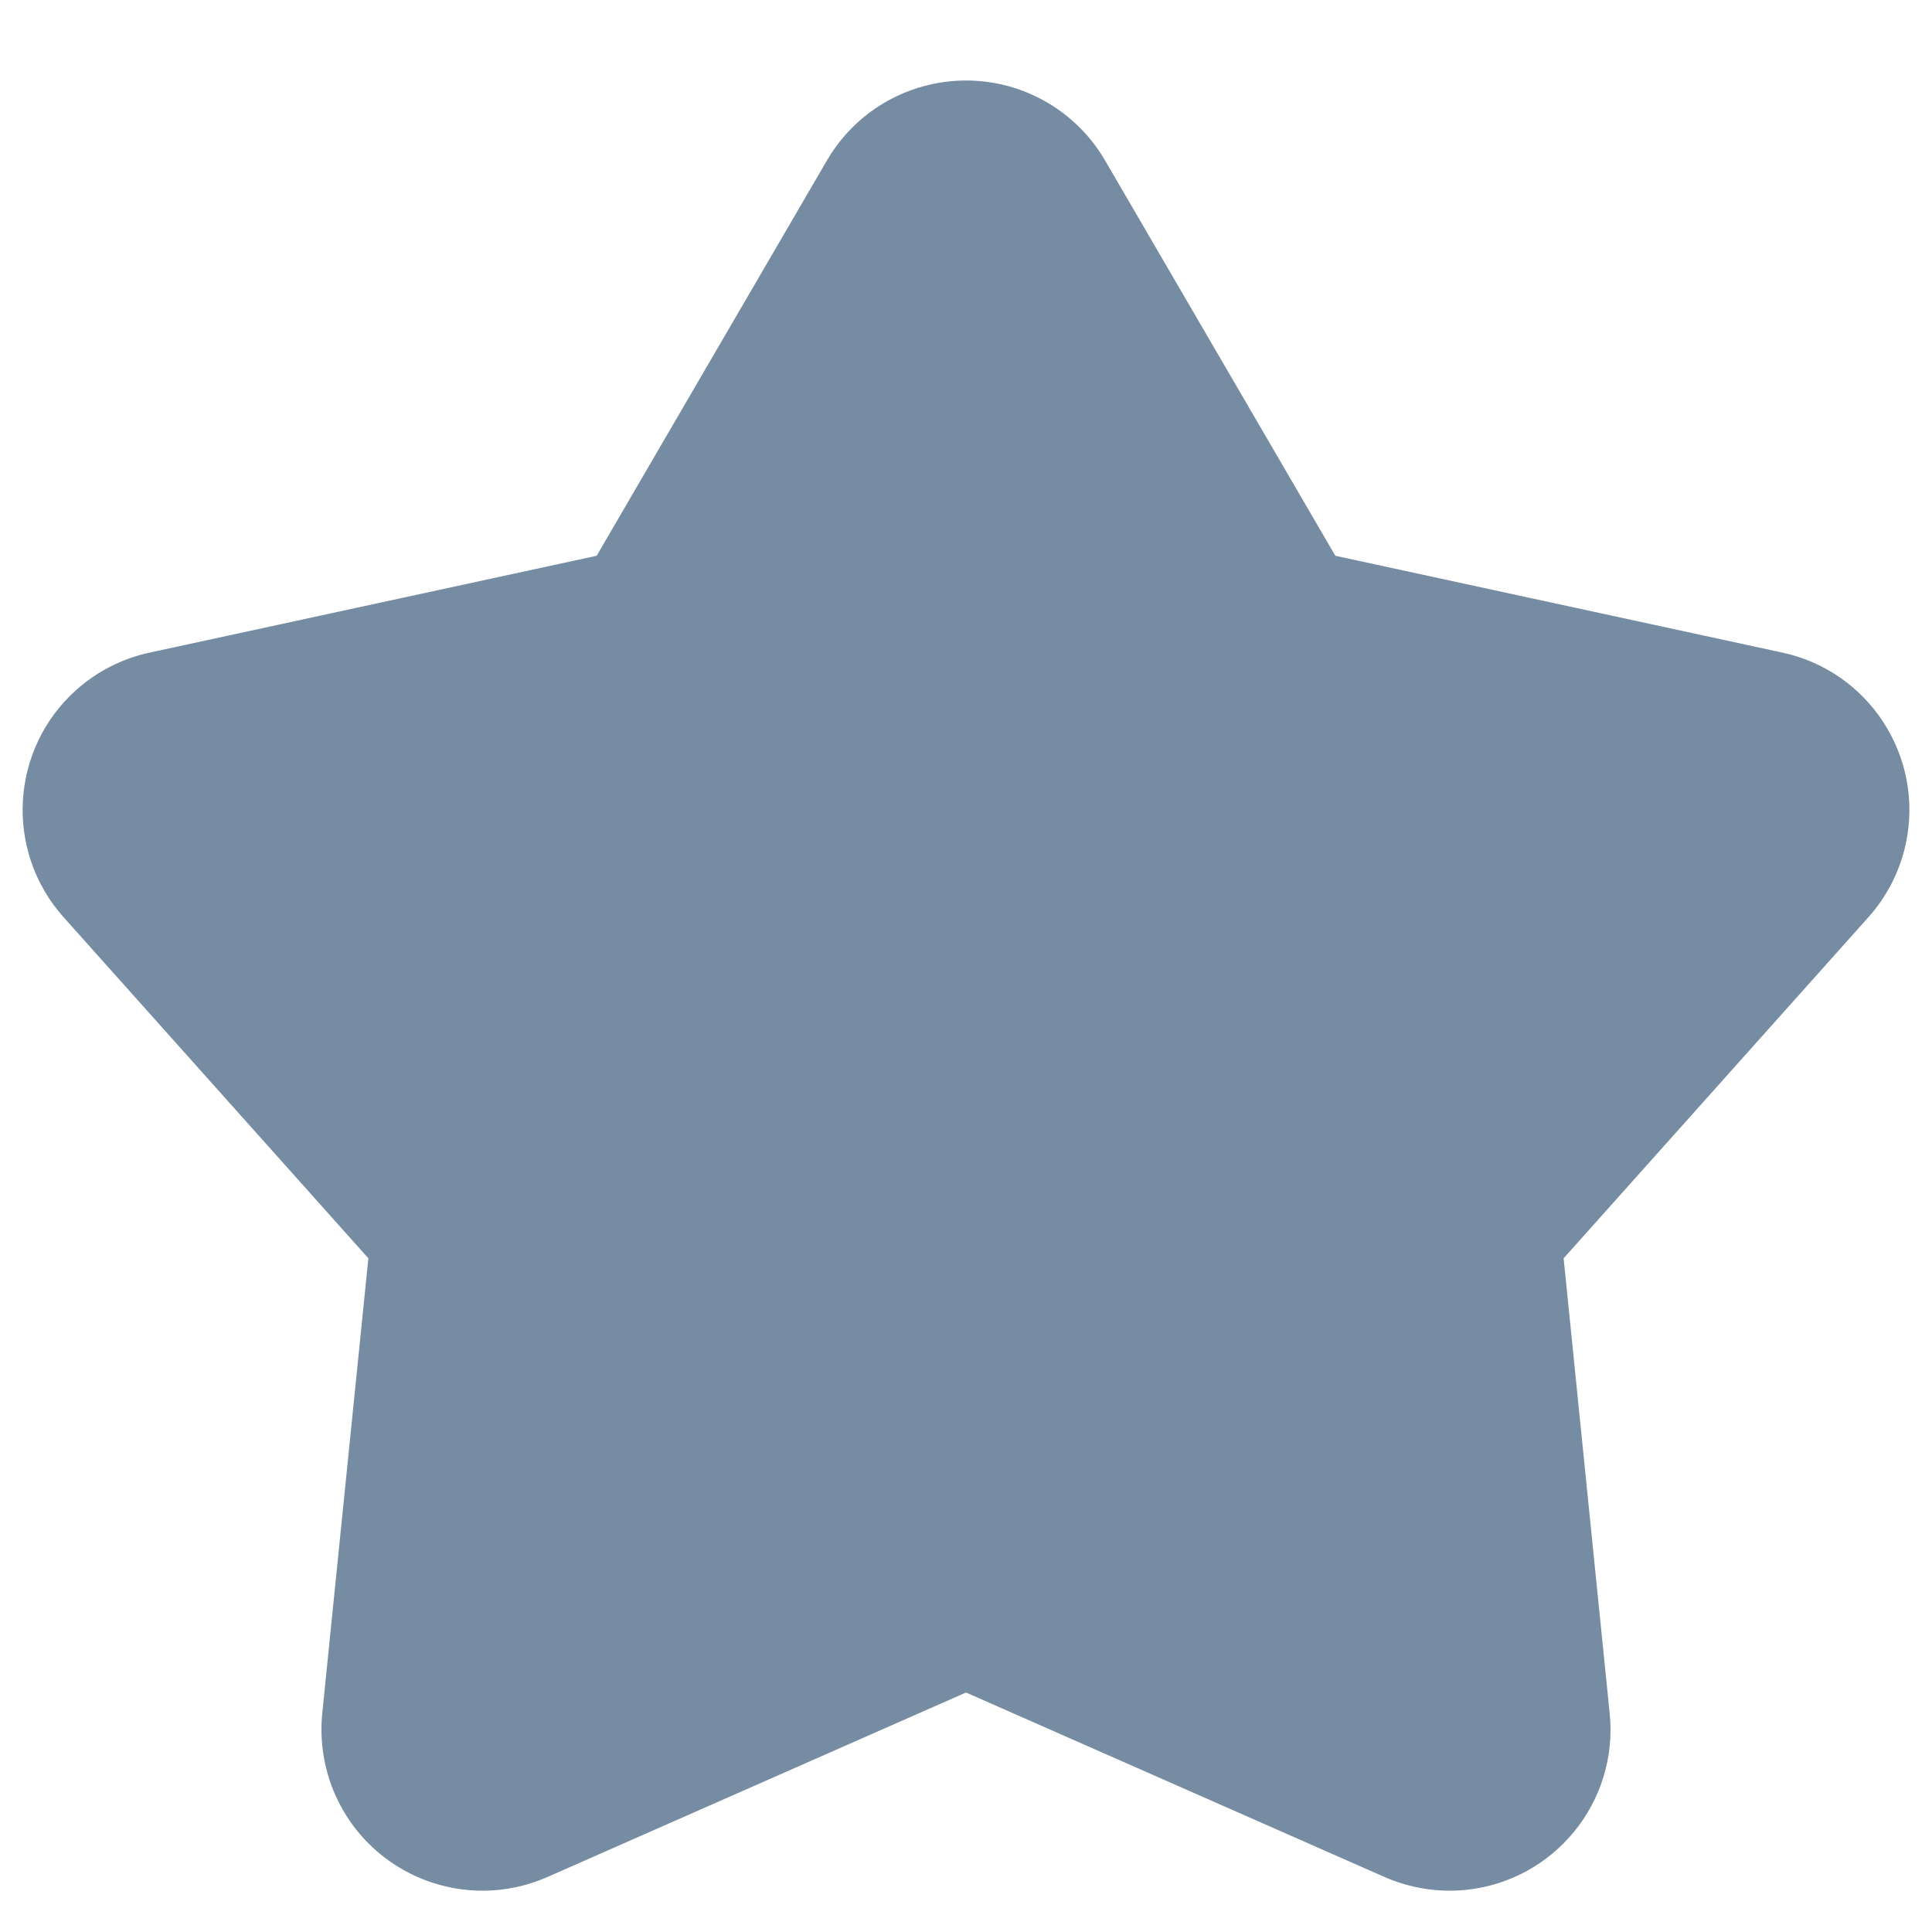 <svg xmlns="http://www.w3.org/2000/svg" xmlns:xlink="http://www.w3.org/1999/xlink" width="24" height="24" viewBox="0 0 24 24">
<defs>
    <path id="icons-default-basic-shape-star-full-a" d="M6.8,23.317 C5.789,23.762 4.609,23.304 4.163,22.293 C4.024,21.977 3.969,21.629 4.003,21.285 L4.576,15.631 L0.79,11.394 C0.054,10.57 0.125,9.306 0.948,8.57 C1.206,8.34 1.52,8.18 1.858,8.107 L7.412,6.904 L10.272,1.994 C10.828,1.039 12.052,0.716 13.007,1.272 C13.305,1.446 13.554,1.695 13.728,1.994 L16.588,6.904 L22.142,8.107 C23.222,8.34 23.907,9.405 23.674,10.485 C23.6,10.823 23.441,11.136 23.21,11.394 L19.424,15.631 L19.996,21.285 C20.108,22.384 19.307,23.365 18.208,23.477 C17.864,23.511 17.517,23.456 17.2,23.317 L12,21.025 L6.8,23.317 Z"/>
</defs>
<use fill="#758CA3" fill-rule="evenodd" xlink:href="#icons-default-basic-shape-star-full-a"/>
</svg>
